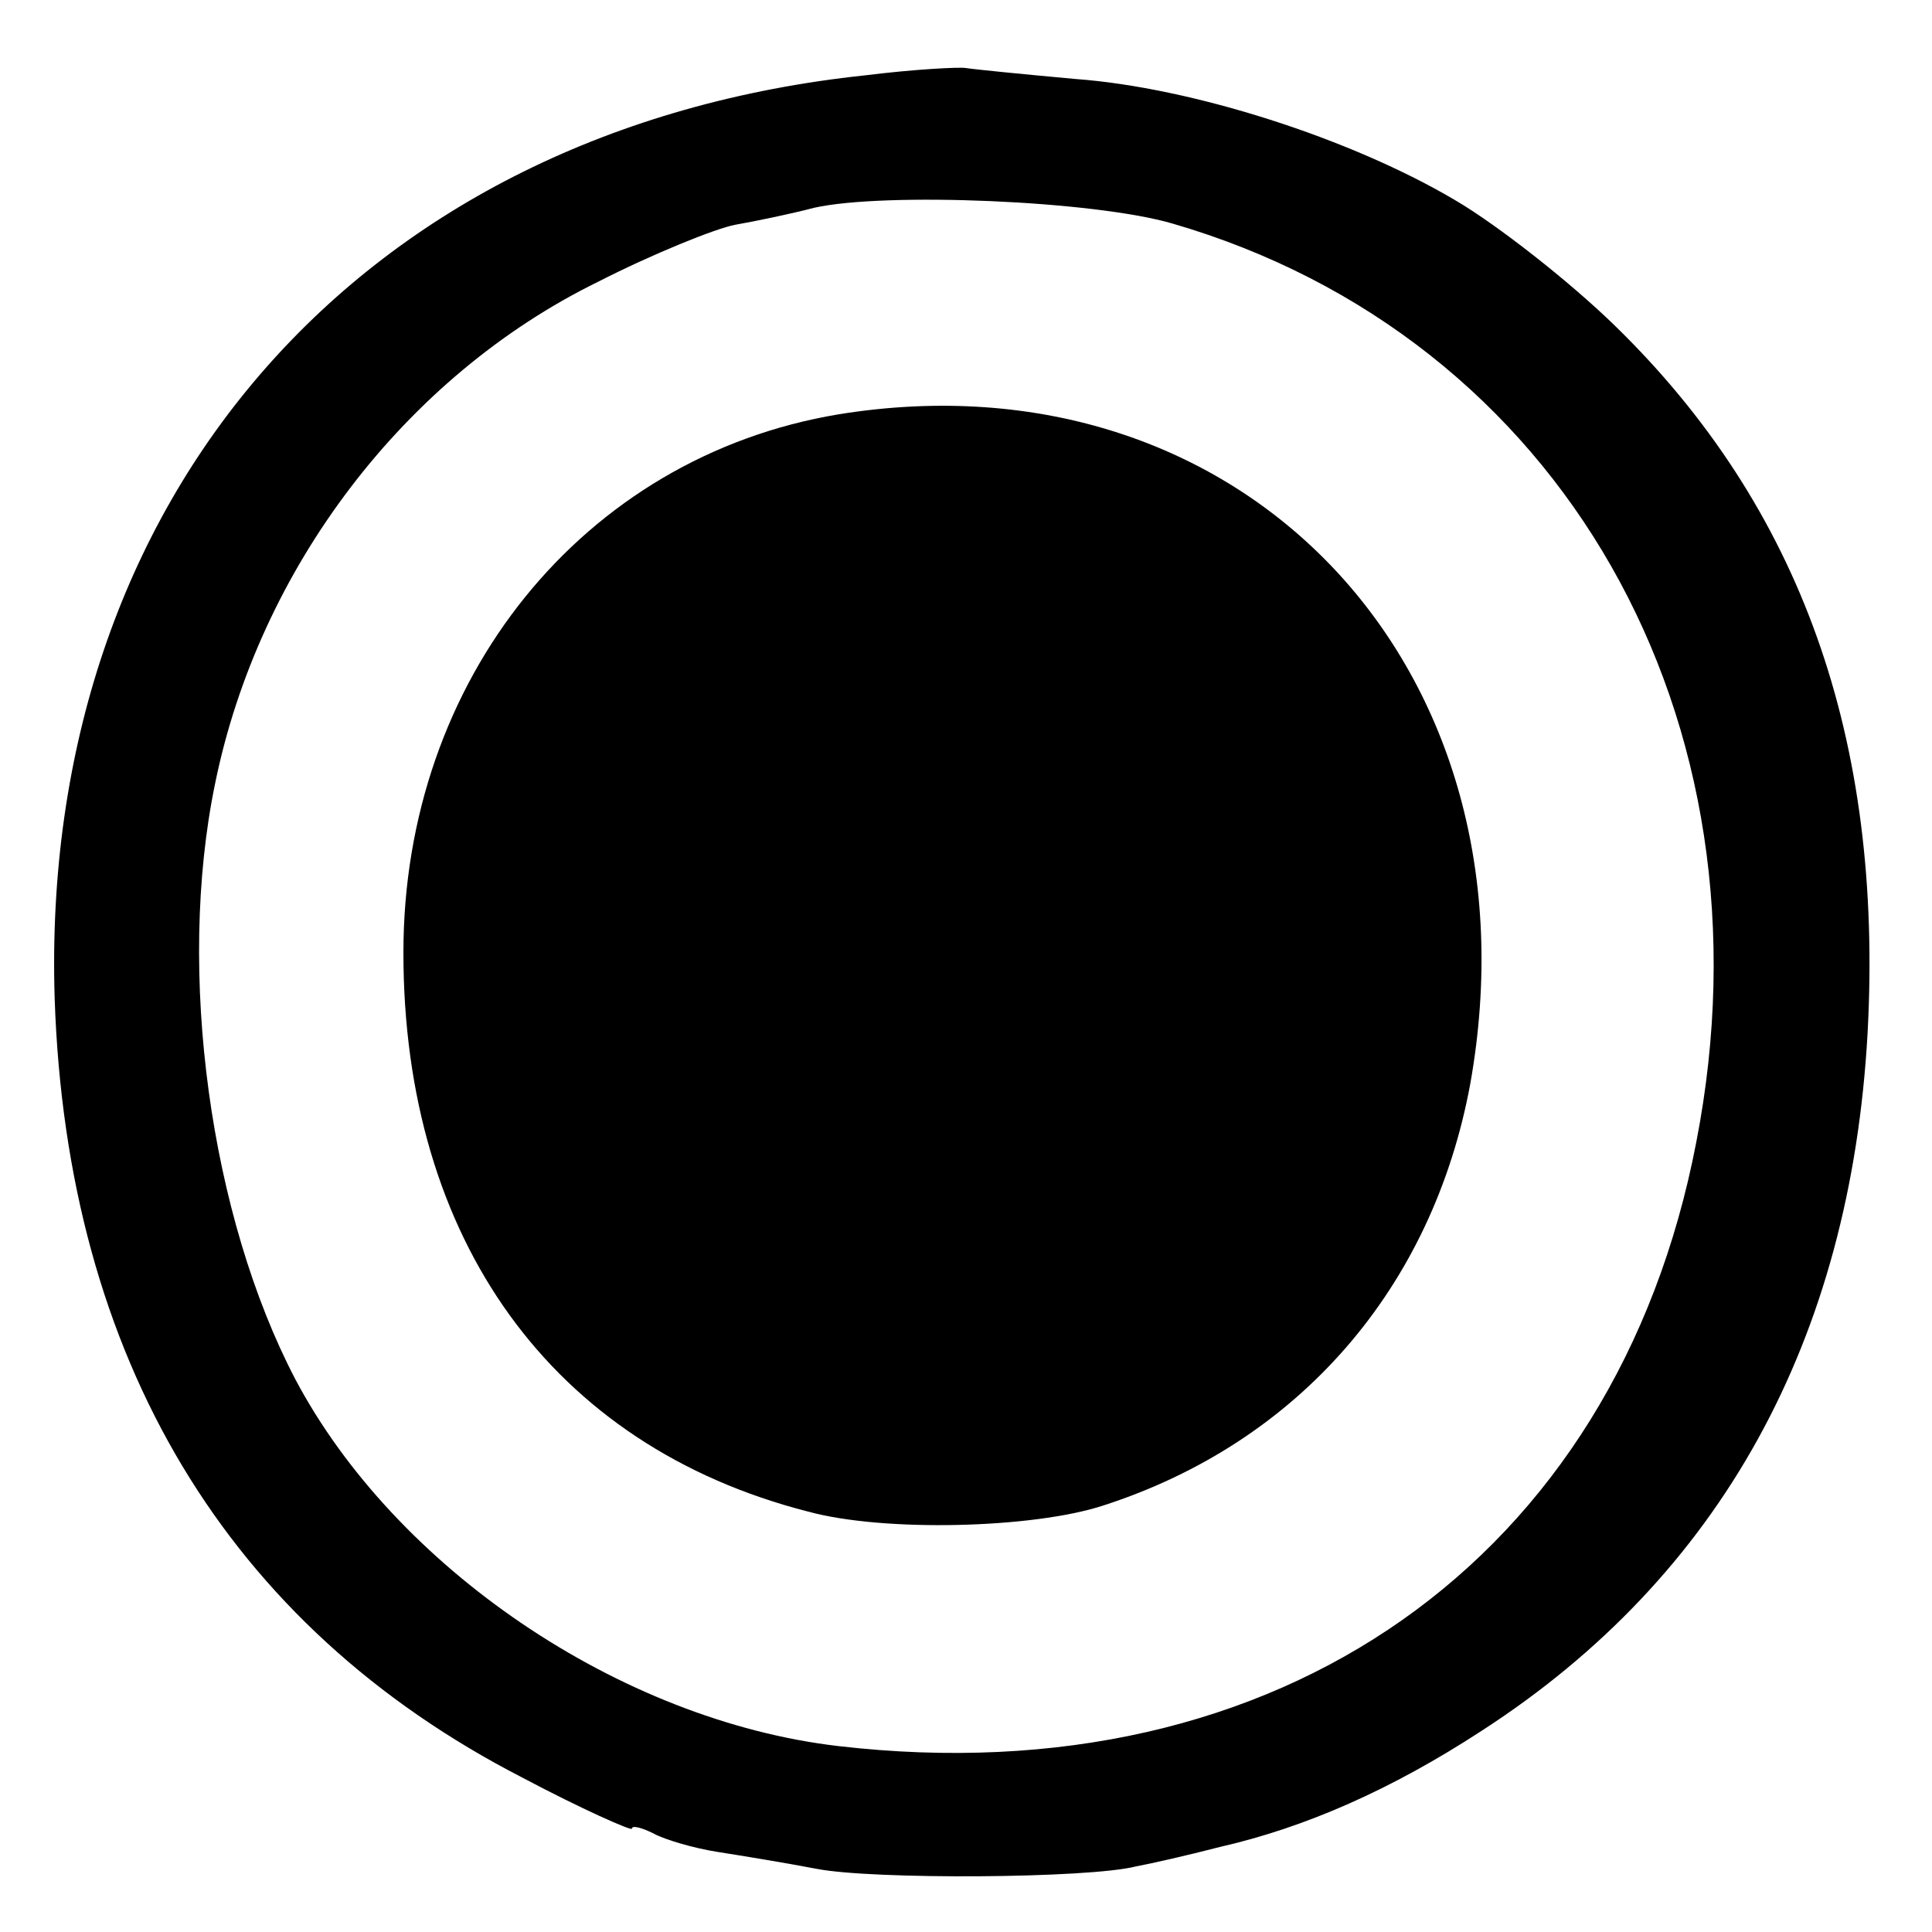 <?xml version="1.0" standalone="no"?>
<!DOCTYPE svg PUBLIC "-//W3C//DTD SVG 20010904//EN"
 "http://www.w3.org/TR/2001/REC-SVG-20010904/DTD/svg10.dtd">
<svg version="1.0" xmlns="http://www.w3.org/2000/svg"
 width="159pt" height="159pt" viewBox="0 0 159 159"
 preserveAspectRatio="xMidYMid meet">
<g transform="translate(0,159) scale(0.1,-0.1)"
fill="#000000" stroke="none">
<path d="M712 1528 c-415 -44 -680 -347 -667 -760 10 -296 142 -516 385 -641
49 -26 90 -44 90 -42 0 3 8 1 18 -4 9 -5 33 -12 52 -15 19 -3 56 -9 82 -14 46
-9 224 -8 263 2 11 2 42 9 69 16 70 16 141 47 216 96 196 127 303 321 317 574
13 242 -55 433 -208 582 -38 37 -97 83 -131 103 -86 51 -217 93 -313 100 -44
4 -84 8 -90 9 -5 1 -43 -1 -83 -6z m253 -122 c320 -93 499 -407 431 -756 -66
-344 -344 -539 -706 -497 -180 21 -365 147 -447 302 -70 134 -98 335 -66 490
36 177 156 335 315 413 45 23 97 44 113 47 17 3 46 9 65 14 58 13 230 6 295
-13z"/>
<path d="M690 1249 c-210 -35 -358 -218 -358 -443 0 -236 122 -406 333 -460
62 -17 185 -14 243 5 161 52 271 179 302 347 61 342 -187 605 -520 551z"/>
</g>
</svg>

